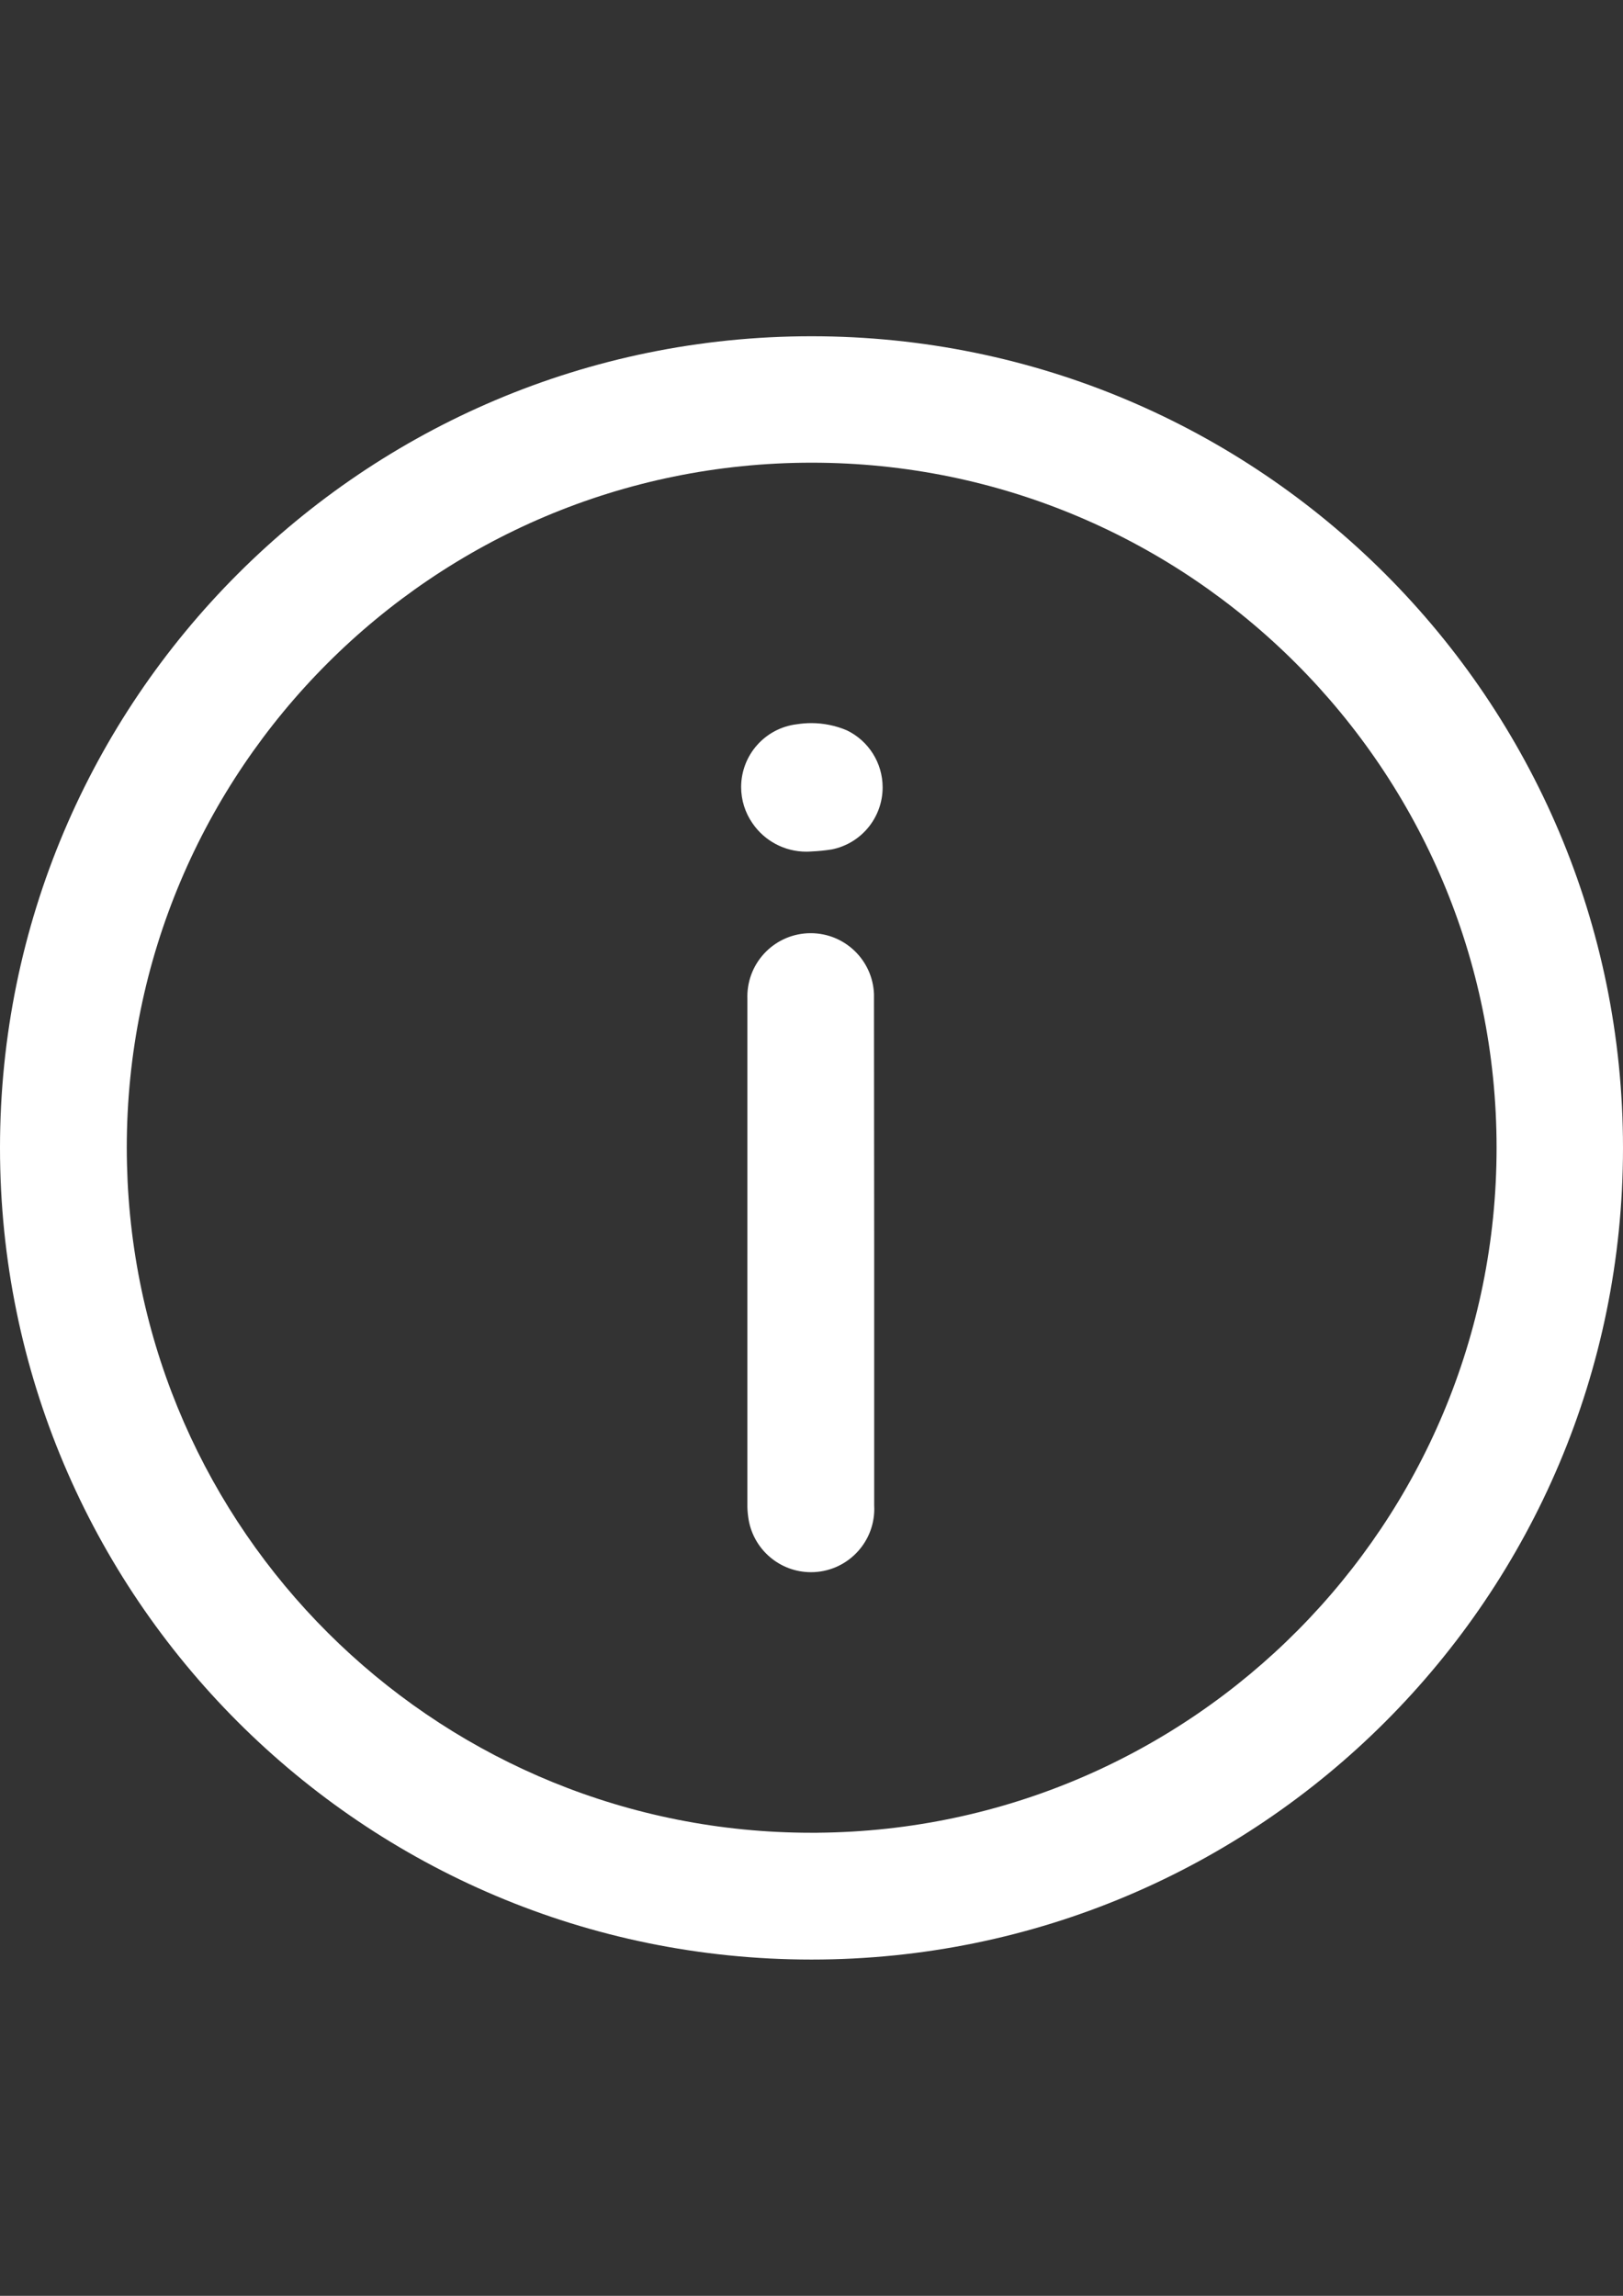 <?xml version="1.0" encoding="UTF-8"?> <!-- Creator: CorelDRAW 2019 (64-Bit) --> <svg xmlns="http://www.w3.org/2000/svg" xmlns:xlink="http://www.w3.org/1999/xlink" xml:space="preserve" width="210mm" height="297mm" style="shape-rendering:geometricPrecision; text-rendering:geometricPrecision; image-rendering:optimizeQuality; fill-rule:evenodd; clip-rule:evenodd" viewBox="0 0 21000 29700" data-name="Layer 1"><rect x="0" y="0" width="21000" height="29700" fill="#333333" stroke="none"/> <defs> <style type="text/css"> <![CDATA[ .fil0 {fill:white} ]]> </style> </defs> <g id="Слой_x0020_1">  <g id="v7REcP.tif"> <path class="fil0" d="M-0 14850c0.02,-5798 4702.01,-10499.99 10500,-10499.99 5798,0 10499.99,4701.99 10499.99,10499.99 0,5797.99 -4701.99,10499.98 -10499.99,10499.98 -5797.99,0 -10499.98,-4701.99 -10499.98,-10499.98l-0.02 0zm10576.13 8859.38c4865.11,-39.75 8788.15,-3996.33 8788.15,-8861.69 0,-4893.52 -3968.48,-8862 -8862,-8862 -4893.49,0 -8861.97,3968.48 -8861.97,8862 0,146.03 4.33,293.17 10.82,438.15 230.56,4716.17 4123.17,8423.87 8846.19,8423.87 25.92,0 52.95,0 78.9,0l-0.09 -0.33z"></path> <path class="fil0" d="M11311.13 16209.75c0,1089.38 0,2176.13 0,3265.5 0.8,14.66 1.2,29.76 1.2,44.56 0,452.24 -366.76,819 -818.97,819 -398.55,0 -739.41,-287.06 -807.1,-679.82 -9,-53.7 -14.56,-108.36 -15.81,-162.74l0.05 -6575.63c-0.29,-9.45 -0.49,-19.26 -0.49,-28.86 0,-452.53 366.98,-819.51 819.51,-819.51 441.29,0 803.47,349.57 818.98,790.6 0,36.75 0,73.5 0,110.25l2.63 3236.65z"></path> <path class="fil0" d="M10500 11014.87c-22.51,1.73 -45.25,2.76 -67.88,2.76 -278.48,0 -539.05,-137.75 -695.93,-367.67 -95.31,-137.01 -146.6,-300.39 -146.6,-467.47 0,-415.55 311.26,-765.31 724.01,-813.5 60.55,-9.52 122.43,-14.41 183.87,-14.41 157.68,0 314.09,31.8 459.28,93.24 283.33,136.39 463.61,423.26 463.61,737.82 0,390.15 -275.47,726.31 -657.92,803 -86.51,13.7 -174.86,22.62 -262.39,26.13l-0.05 0.1z"></path> </g> </g> </svg> 